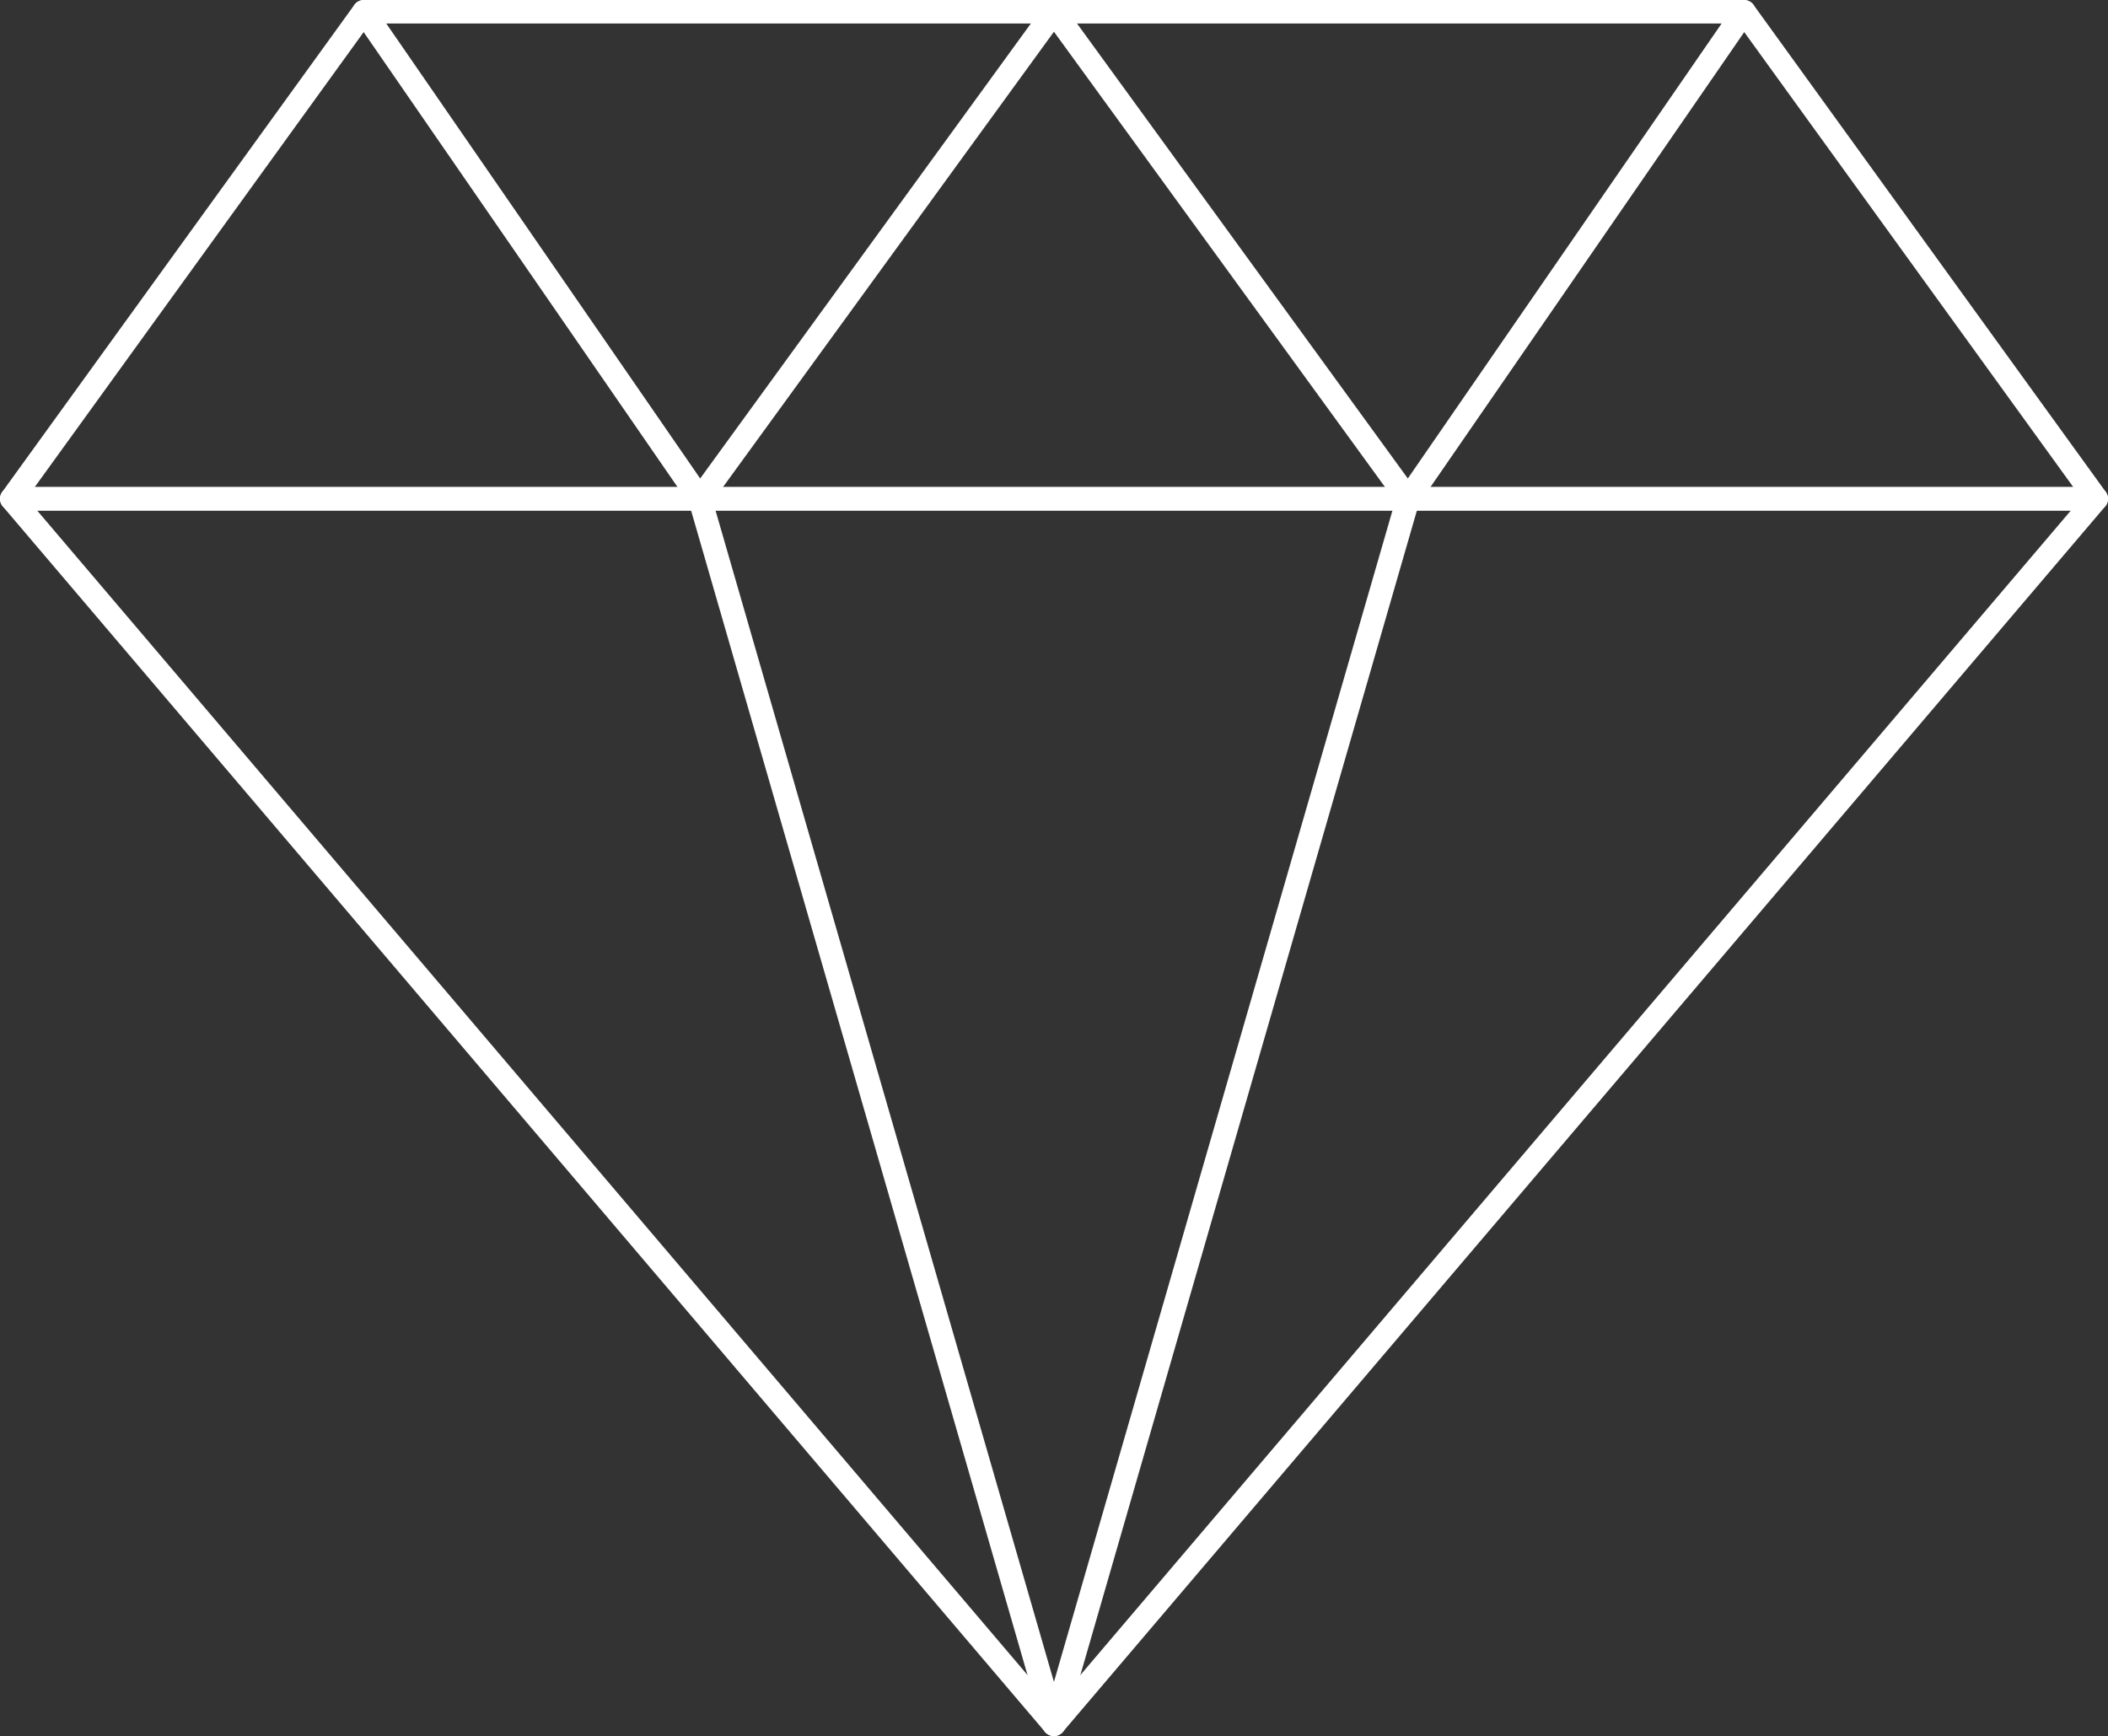 <?xml version="1.0" encoding="UTF-8"?>
<svg id="Layer_2" data-name="Layer 2" xmlns="http://www.w3.org/2000/svg" viewBox="0 0 179.47 147.81">
  <rect x="0" y="0" width="179.47" height="147.81" fill="#333333" stroke="none"/>
  <defs>
    <style>
      .cls-1 {
        fill: none;
        stroke: #fff;
        stroke-linecap: round;
        stroke-linejoin: round;
        stroke-width: 2px;
      }
    </style>
  </defs>
  <g id="ABOUT">
    <g id="DESIGN_JOURNEY" data-name="DESIGN JOURNEY">
      <g>
        <polygon class="cls-1" points="178.47 42.47 1 42.47 30.98 1 148.48 1 178.47 42.47"/>
        <polygon class="cls-1" points="89.73 146.81 1 42.47 178.47 42.47 89.73 146.81"/>
        <polyline class="cls-1" points="30.98 1 59.59 42.47 89.73 1"/>
        <polyline class="cls-1" points="148.48 1 119.88 42.47 89.73 1"/>
        <line class="cls-1" x1="59.59" y1="42.47" x2="89.73" y2="146.81"/>
        <line class="cls-1" x1="119.88" y1="42.47" x2="89.73" y2="146.81"/>
      </g>
    </g>
  </g>
</svg>